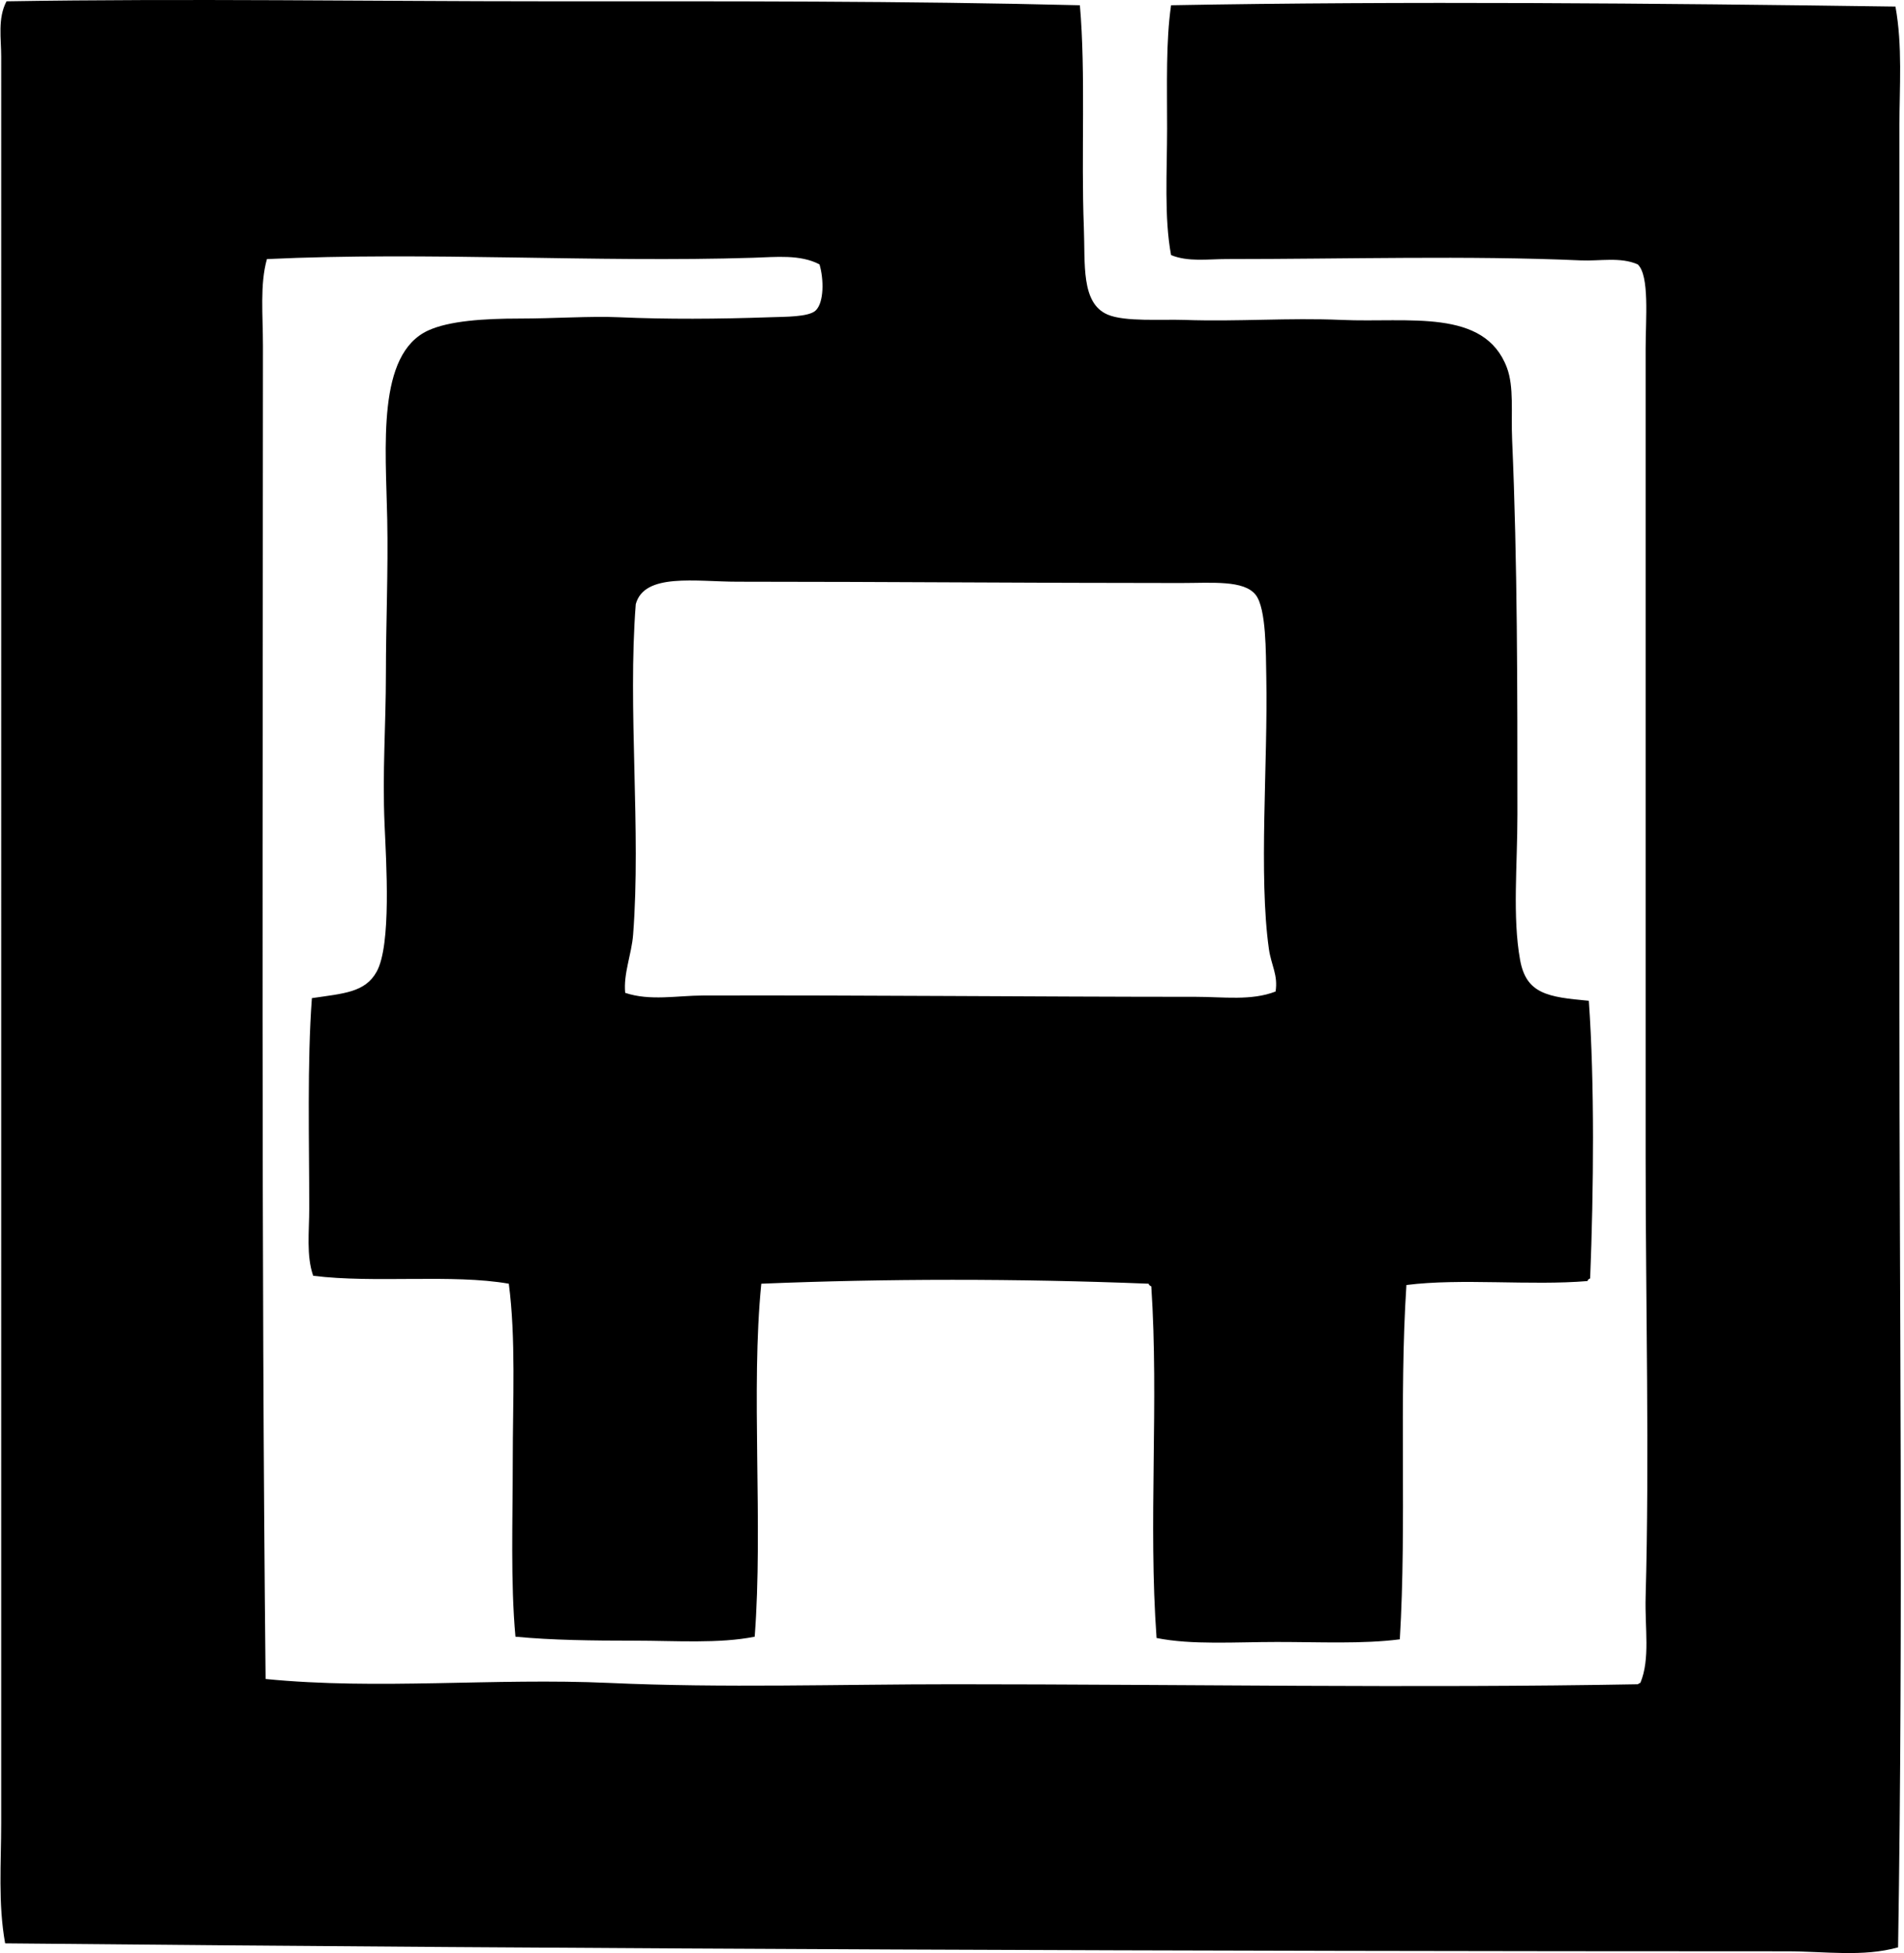 <svg xmlns="http://www.w3.org/2000/svg" width="195" height="200" fill="none" viewBox="0 0 195 200">
  <path fill="#000" fill-rule="evenodd" d="M110.598.538c.61 6.98.117 15.3.405 22.743.149 3.768-.312 7.76 2.439 8.936 1.757.754 5.549.464 7.853.544 5.599.191 10.677-.237 16.109 0 6.87.3 14.621-1.21 16.922 4.875.751 1.99.415 4.607.541 7.445.546 12.42.54 25.701.54 38.312 0 5.267-.519 10.496.272 14.893.628 3.496 2.836 3.816 7.043 4.196.596 8.457.498 19.311.136 28.431-.123.058-.245.119-.272.271-5.826.49-12.941-.309-18.546.405-.767 11.735.037 24.375-.676 36.283-3.819.492-8.207.269-12.593.271-4.257 0-8.702.32-12.32-.407-.86-11.777.25-24.167-.541-36.011-.122-.059-.242-.117-.271-.269-13.41-.538-27.038-.522-39.67 0-1.087 10.76.197 24.755-.677 36.147-3.653.732-8.11.407-12.32.407-4.234 0-8.452-.048-12.182-.407-.509-5.611-.275-11.836-.275-18.006 0-6.172.328-12.549-.404-18.141-5.76-1.009-13.775-.024-20.035-.812-.721-2.067-.405-4.522-.405-6.905 0-6.936-.22-14.909.272-21.526 3.262-.482 5.448-.575 6.633-2.708 1.518-2.729.98-11.2.812-15.028-.24-5.49.136-10.09.136-15.57 0-4.997.24-10.456.136-15.704-.147-7.478-1.09-16.933 4.196-19.361 2.141-.983 5.704-1.22 9.344-1.22 3.483 0 7.266-.264 10.153-.136 4.982.219 10.1.19 15.569 0 1.462-.05 3.885-.018 4.601-.676.879-.81.863-3.22.405-4.737-1.976-1.036-4.463-.748-6.769-.677-16.195.51-33.37-.639-49.82.136-.735 2.602-.405 5.736-.407 8.934 0 46.01-.19 92.193.271 136.466 11.522 1.145 23.371-.13 35.2.405 11.7.533 23.623.133 35.334.136 23.547.003 47.232.415 69.991 0 .109-.027.136-.136.271-.136 1.028-2.46.453-5.594.541-8.8.397-14.374.003-29.709 0-45.081-.003-27.298.005-54.56 0-82.719 0-3.091.418-7.517-.812-8.664-1.784-.78-3.88-.322-5.821-.407-11.543-.51-24.061-.134-36.283-.136-1.938 0-3.927.309-5.685-.405-.721-3.834-.407-8.582-.407-12.997.002-4.49-.133-8.886.407-12.59 23.717-.436 49.823-.205 74.187.136.733 4.04.408 8.212.405 12.32-.005 29.278.005 59.215 0 88.676-.005 32.449.402 63.912-.136 97.745-3.61 1.009-7.479.407-11.372.405-61.231-.006-121.84-.219-182.495-.813-.733-4.055-.405-8.22-.405-12.32V5.819c.005-1.85-.38-3.954.546-5.685 18.394-.301 37.473 0 55.236 0 18.493 0 36.76-.048 54.693.404Zm19.361 96.664c-1.073-7.54-.096-19.108-.271-27.89-.048-2.386.013-6.99-1.082-8.393-1.206-1.541-4.468-1.217-7.716-1.217-15.069 0-30.103-.133-45.352-.135-4.29 0-9.552-.932-10.425 2.3-.841 10.75.554 23.132-.272 33.846-.154 2.01-1.006 3.984-.812 5.957 2.546.855 5.323.277 7.986.272 16.962-.043 33.702.133 50.499.136 2.769 0 5.632.423 8.124-.544.272-1.677-.447-2.713-.679-4.332Z" clip-rule="evenodd"/>
</svg>
